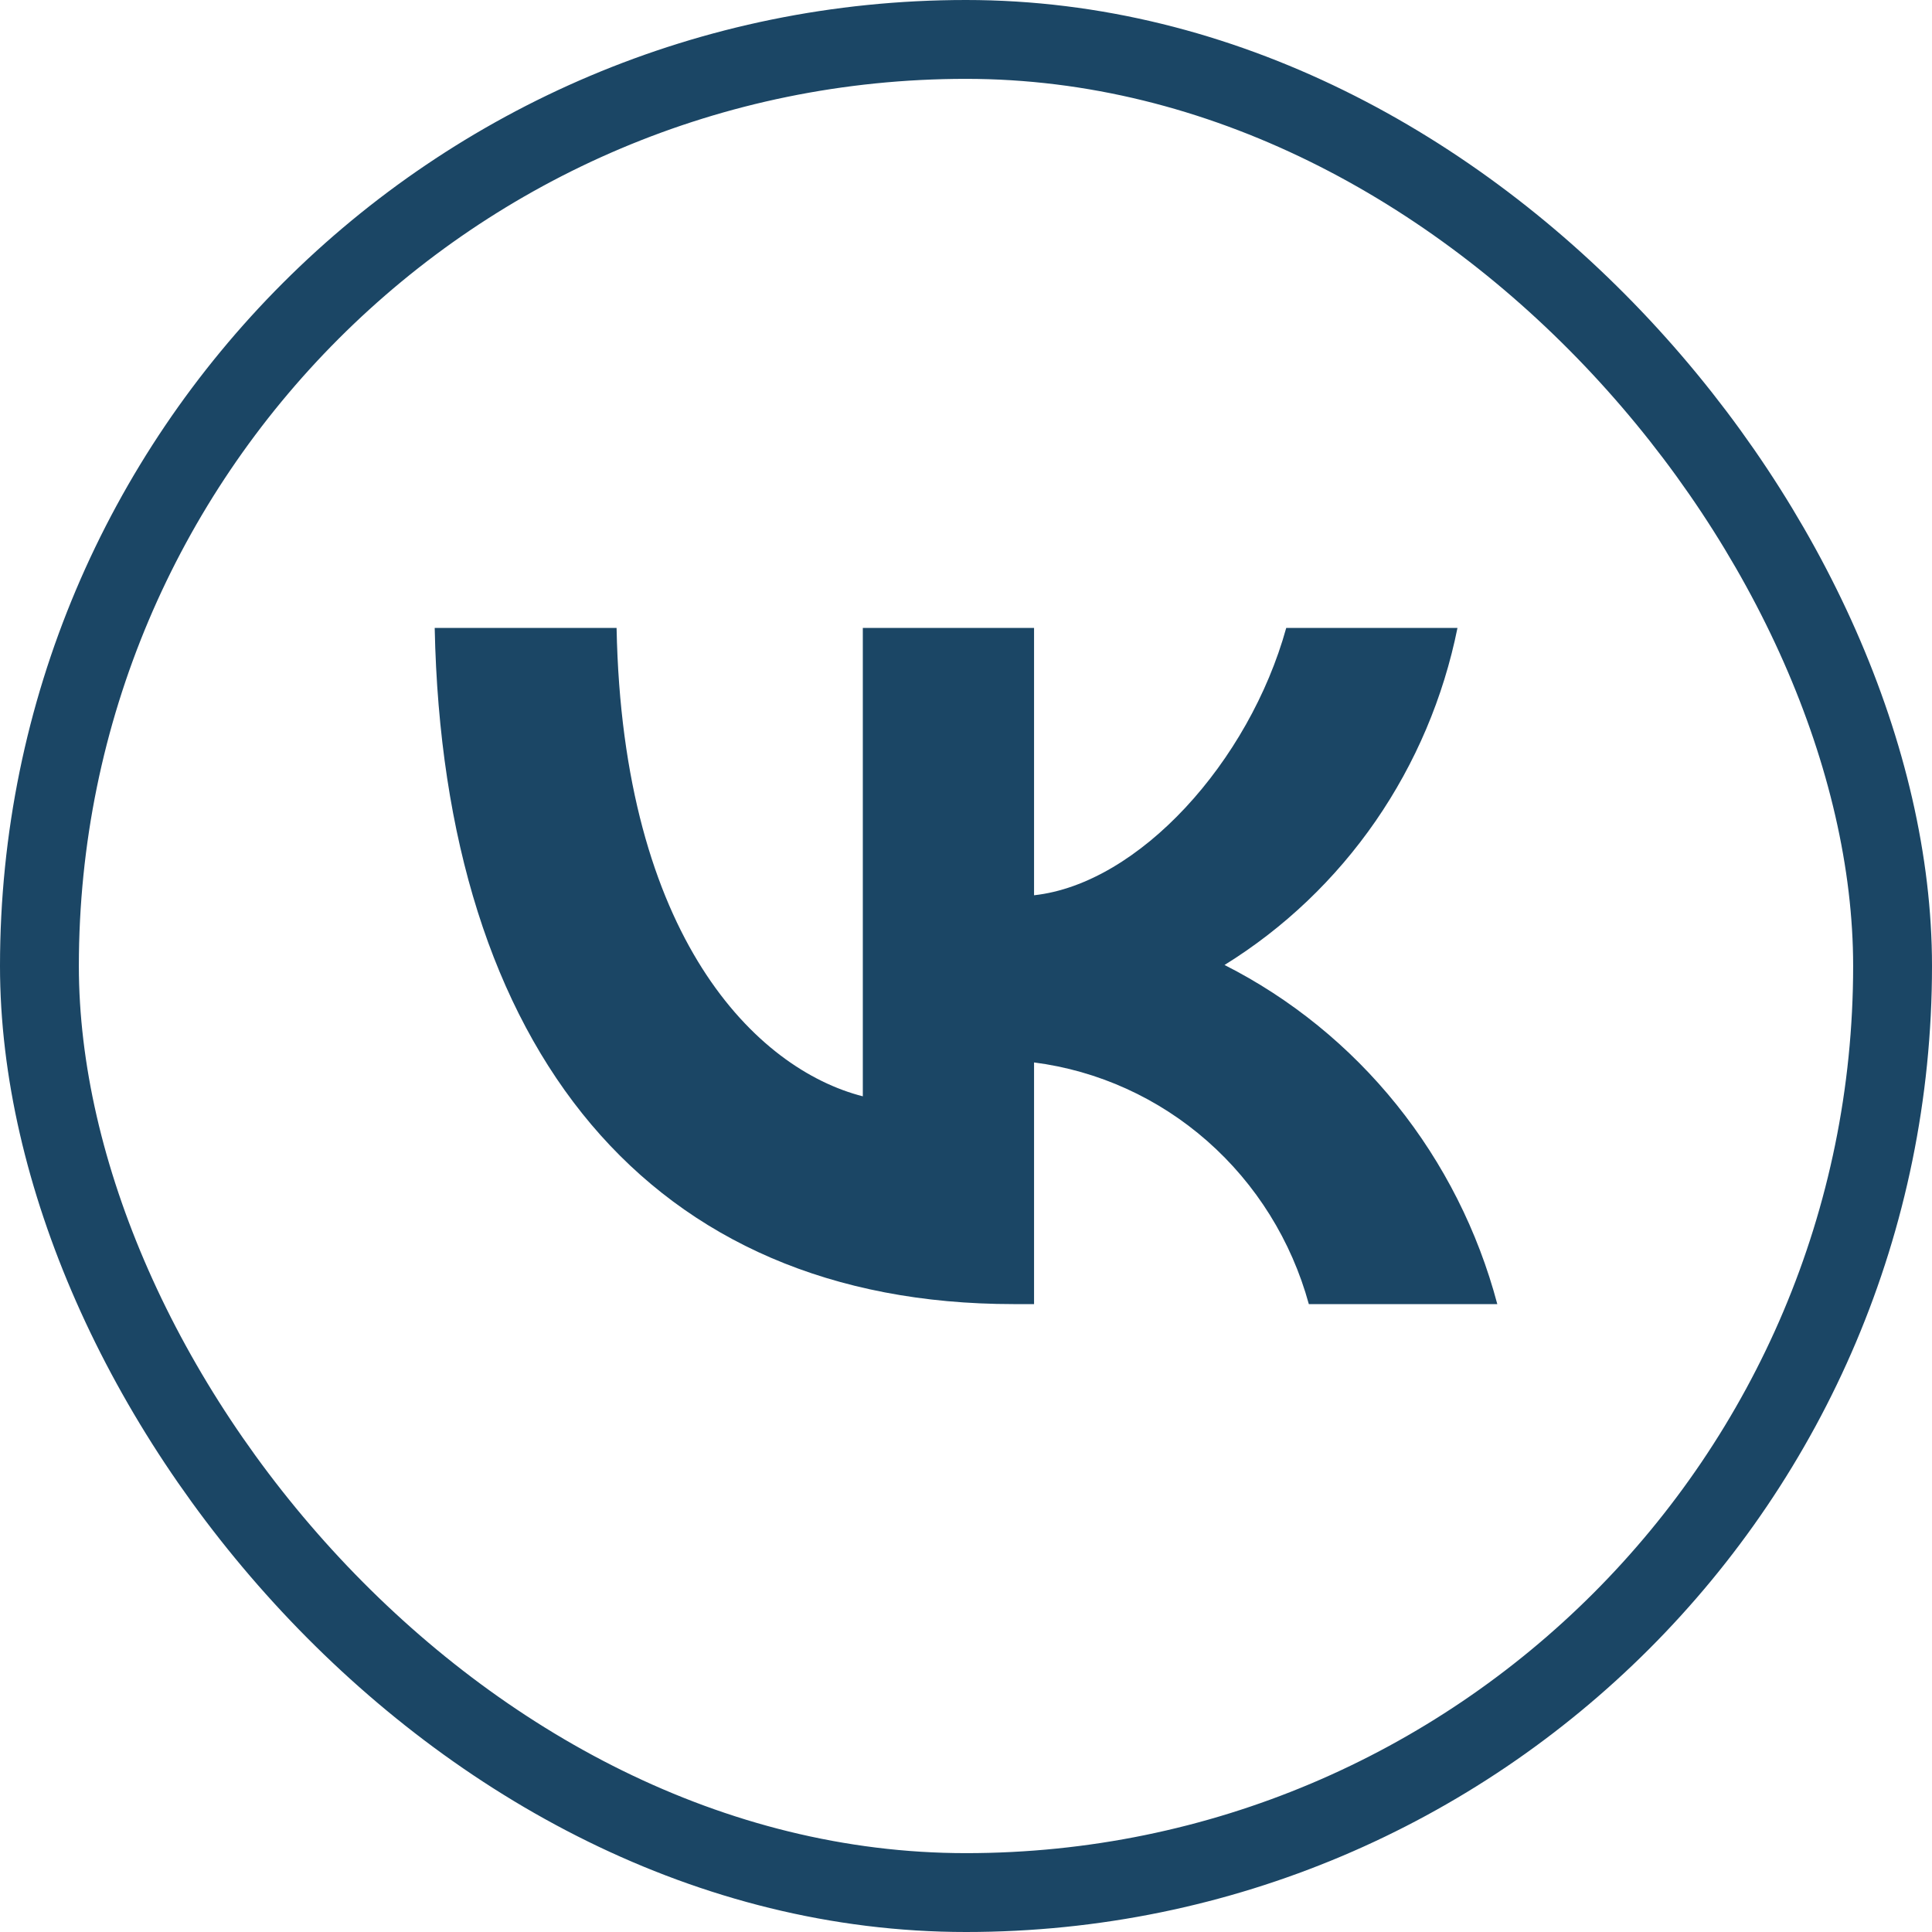 <?xml version="1.0" encoding="UTF-8"?> <svg xmlns="http://www.w3.org/2000/svg" width="49" height="49" viewBox="0 0 49 49" fill="none"><rect x="1" y="1" width="47" height="47" rx="23.5" stroke="#1B4665" stroke-width="2"></rect><path d="M25.704 33.075C16.496 33.075 11.244 26.637 11.025 15.925H15.638C15.789 23.787 19.189 27.118 21.883 27.805V15.925H26.226V22.706C28.885 22.414 31.68 19.324 32.622 15.925H36.965C36.61 17.688 35.902 19.357 34.886 20.828C33.869 22.299 32.566 23.54 31.057 24.474C32.741 25.327 34.228 26.535 35.421 28.018C36.613 29.5 37.484 31.224 37.975 33.075H33.195C32.754 31.467 31.857 30.028 30.617 28.938C29.378 27.848 27.85 27.155 26.226 26.946V33.075H25.704Z" fill="#1B4665"></path></svg> 